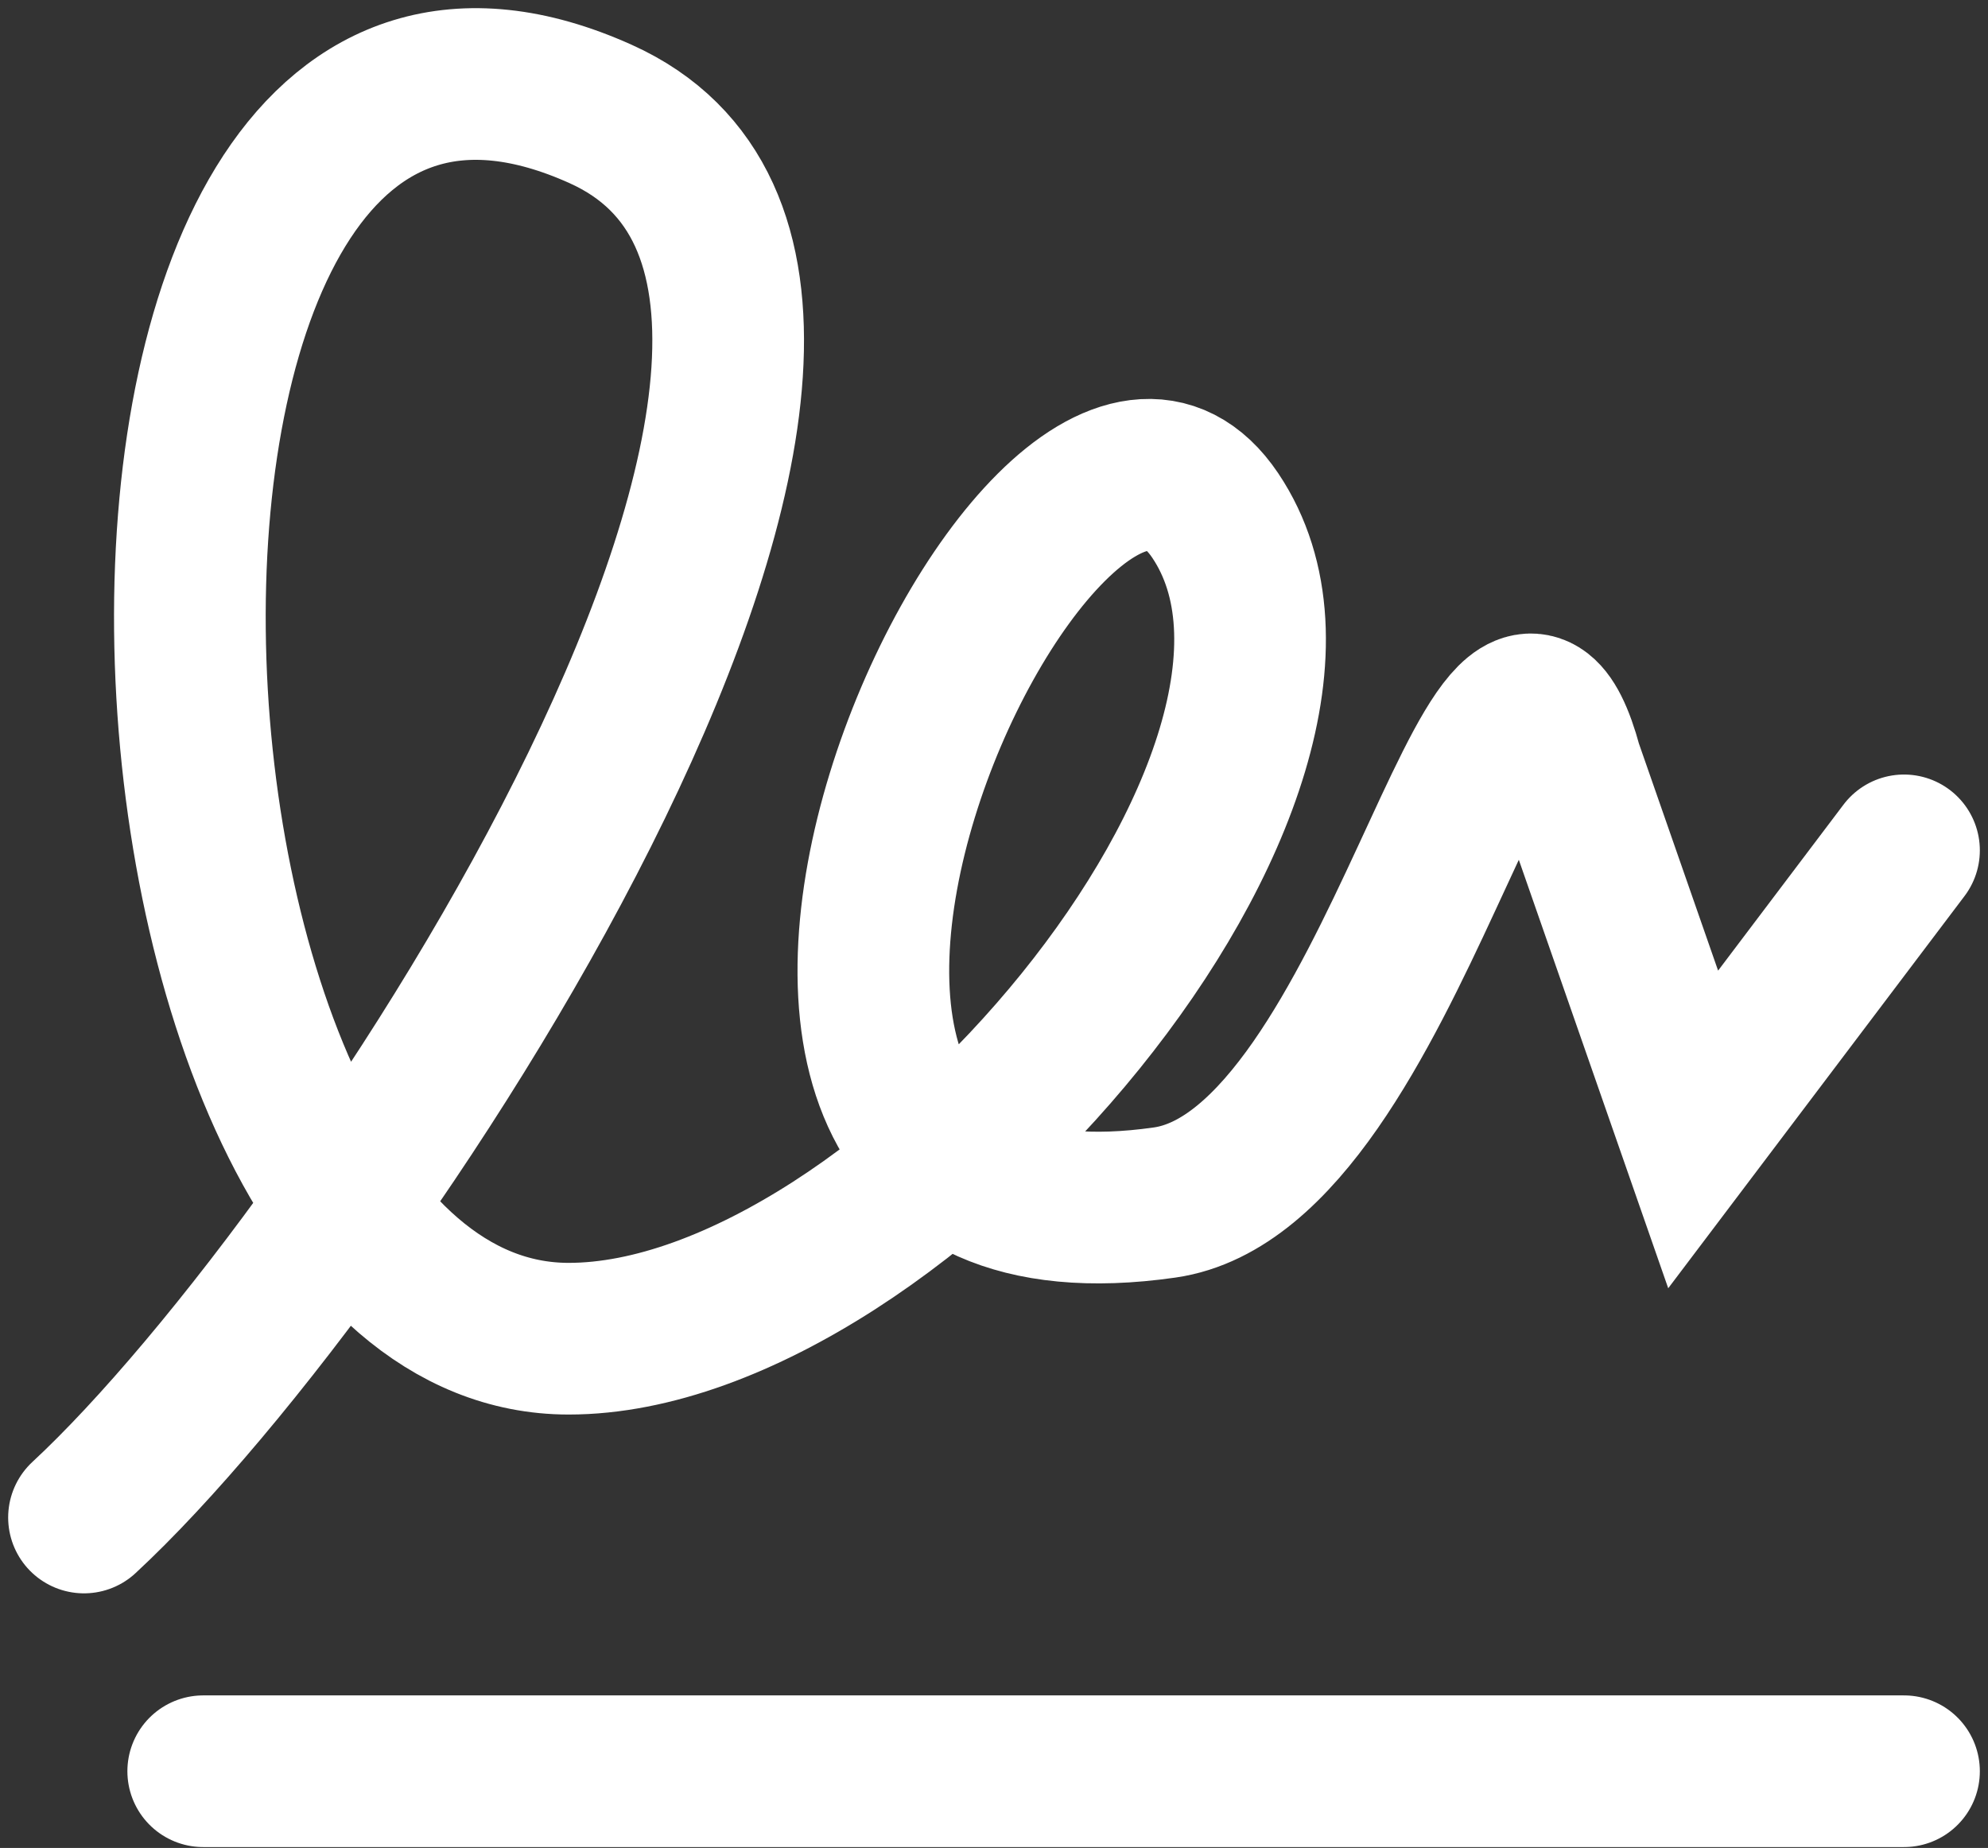 <?xml version="1.0" encoding="UTF-8"?> <svg xmlns="http://www.w3.org/2000/svg" width="71" height="66" viewBox="0 0 71 66" fill="none"><rect x="0" y="0" width="71" height="66" fill="#333333" stroke="none"/><path d="M3 54.198C13.04 44.896 35.647 10.457 21.45 4.07C1.043 -5.111 3.125 47.812 20.31 47.812C32.236 47.812 49.426 27.381 43.402 18.412C37.288 9.309 20.31 45.995 41.594 42.948C49.846 41.767 53.524 18.412 55.952 27.381L60.47 40.338L68 30.371M7.258 63.26H68" stroke="white" stroke-width="5.417" stroke-linecap="round"></path></svg> 